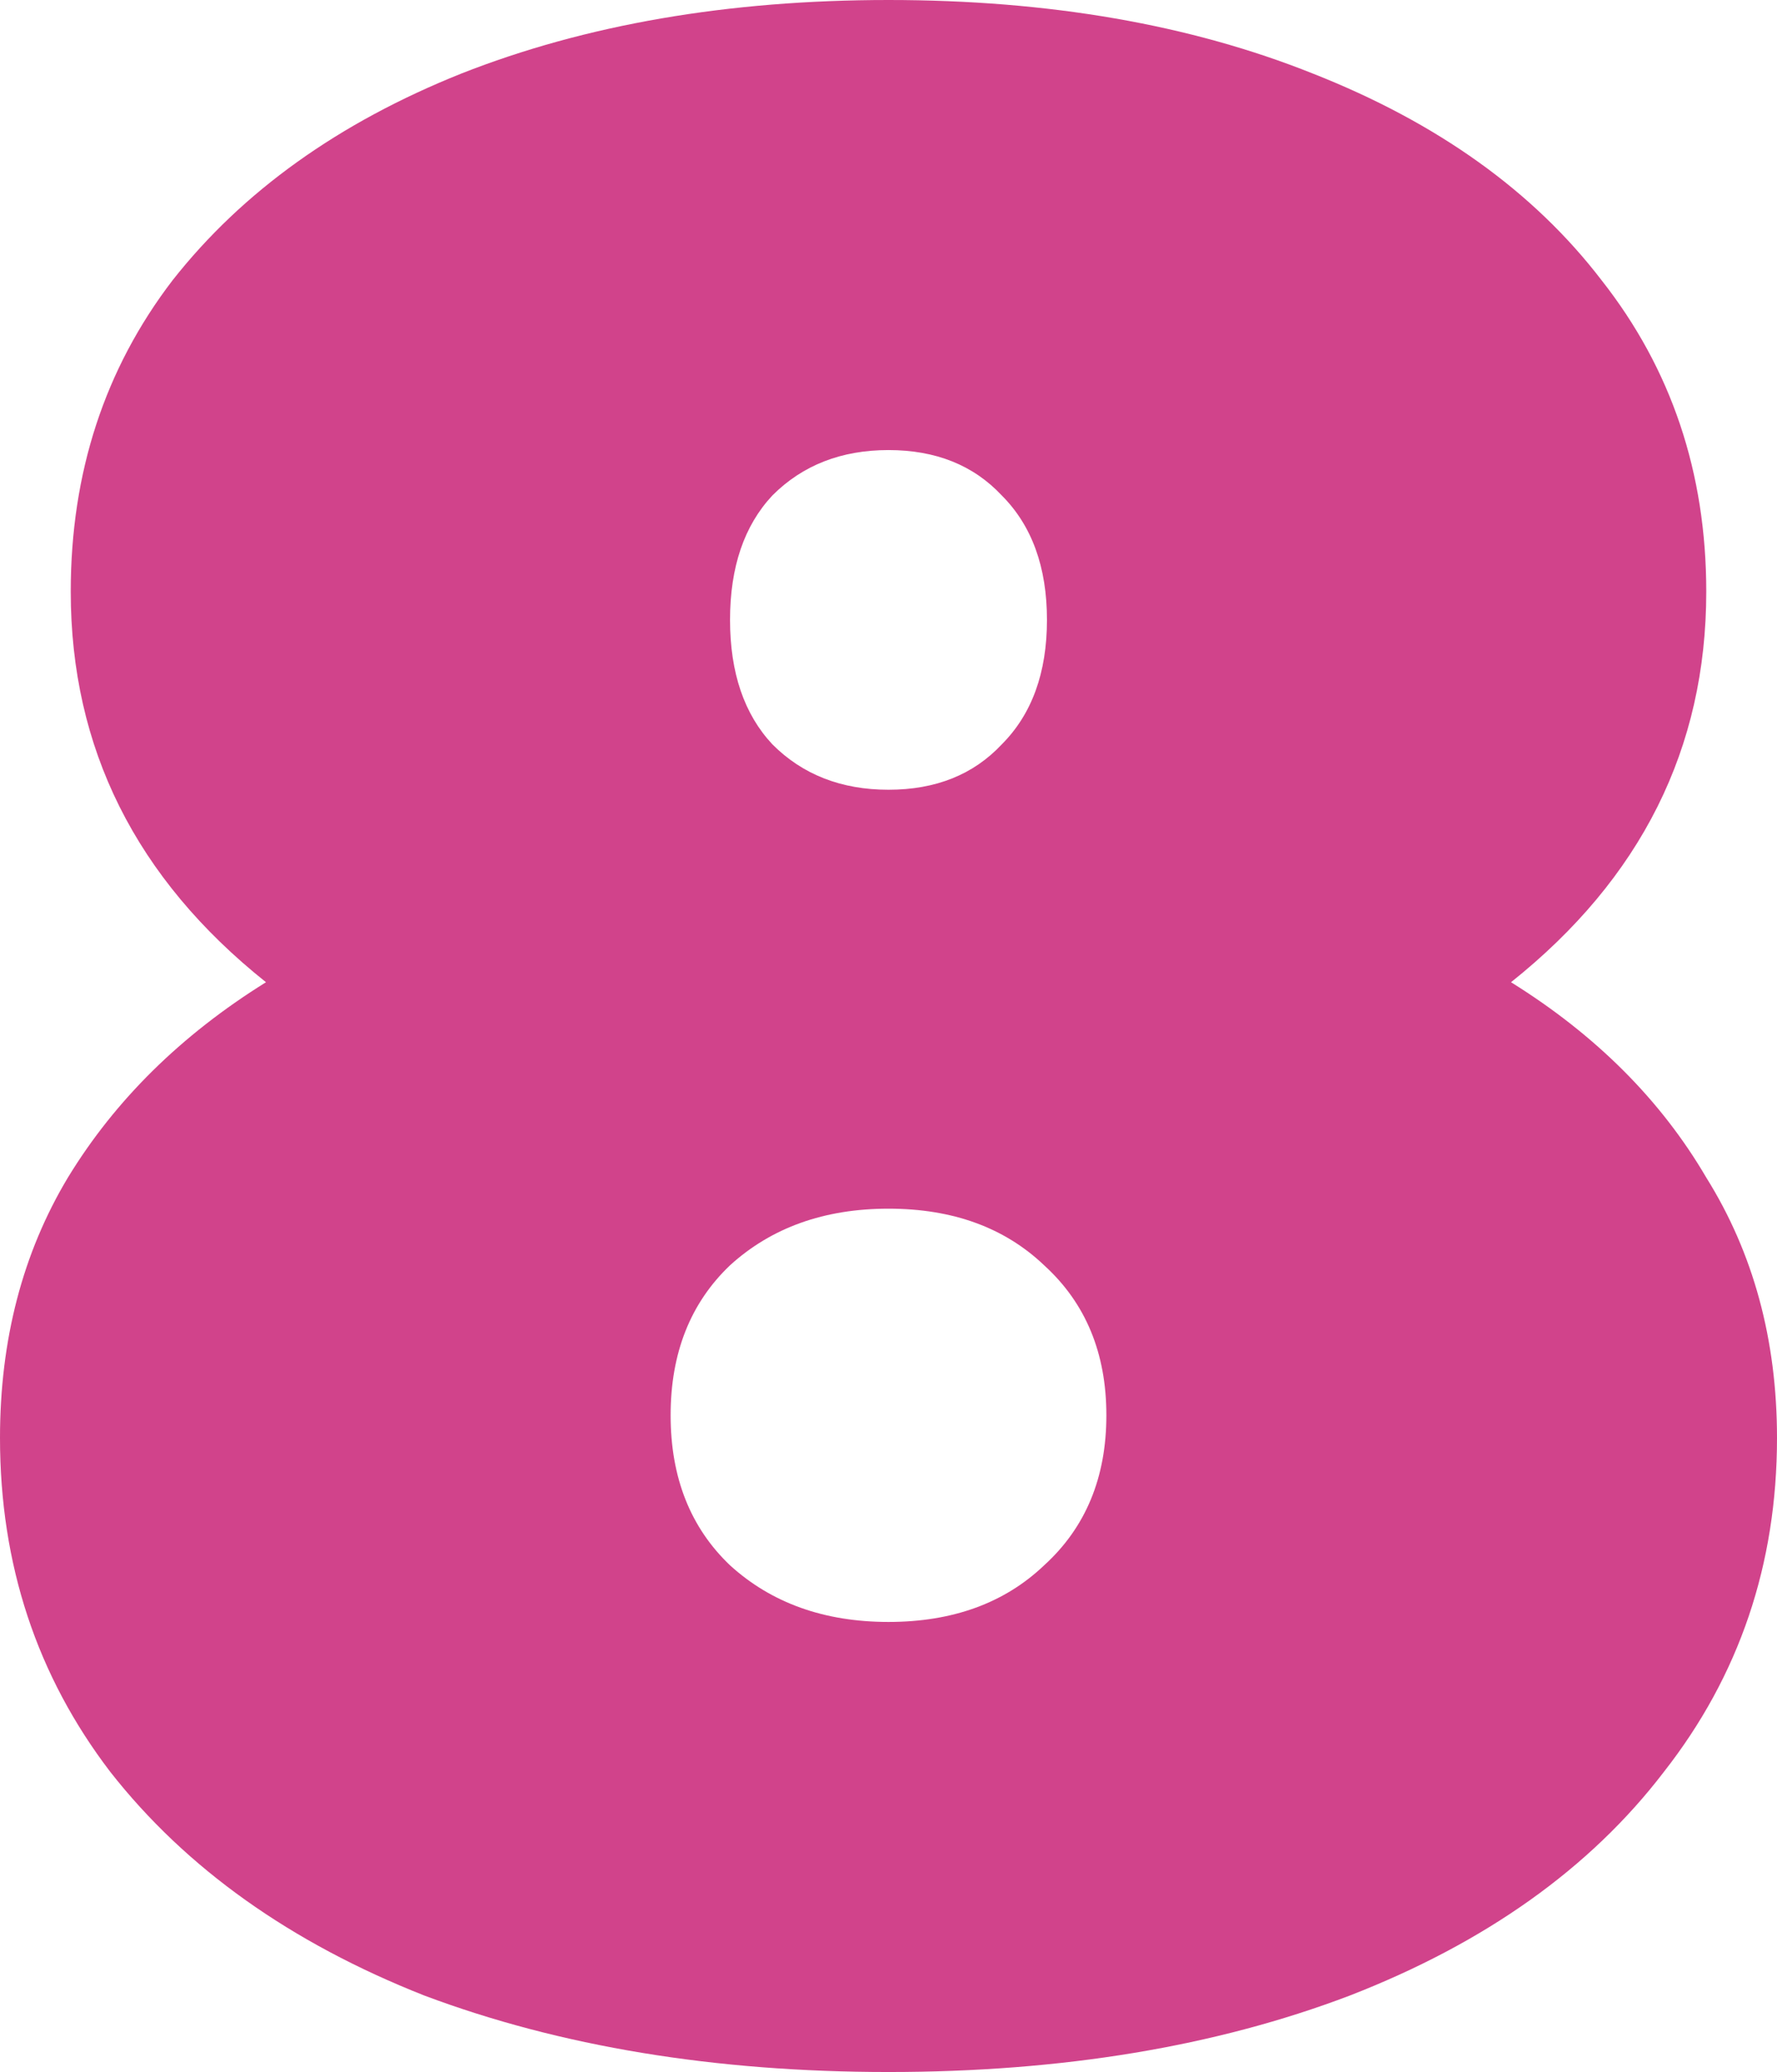 <?xml version="1.0" encoding="UTF-8"?>
<svg xmlns="http://www.w3.org/2000/svg" id="_Слой_1" data-name="Слой_1" version="1.1" viewBox="0 0 28.26 32.94">
  <defs>
    <style>
      .st0 {
        fill: #d1438b;
      }
    </style>
  </defs>
  <path class="st0" d="M24.03,15.615c1.35.84,2.385,1.875,3.105,3.105.75,1.2,1.125,2.58,1.125,4.14,0,2.01-.6,3.78-1.8,5.31-1.17,1.53-2.835,2.715-4.995,3.555-2.13.81-4.575,1.215-7.335,1.215-2.76,0-5.22-.405-7.38-1.215-2.13-.84-3.795-2.025-4.995-3.555-1.17-1.53-1.755-3.3-1.755-5.31,0-1.56.36-2.94,1.08-4.14.75-1.23,1.8-2.265,3.15-3.105-2.07-1.65-3.105-3.72-3.105-6.21,0-1.89.54-3.54,1.62-4.95,1.11-1.41,2.64-2.505,4.59-3.285,1.98-.78,4.245-1.17,6.795-1.17s4.8.39,6.75,1.17c1.98.78,3.51,1.875,4.59,3.285,1.11,1.41,1.665,3.06,1.665,4.95,0,2.49-1.035,4.56-3.105,6.21ZM14.13,7.155c-.75,0-1.365.24-1.845.72-.45.48-.675,1.14-.675,1.98s.225,1.5.675,1.98c.48.48,1.095.72,1.845.72s1.35-.24,1.8-.72c.48-.48.72-1.14.72-1.98s-.24-1.5-.72-1.98c-.45-.48-1.05-.72-1.8-.72ZM14.13,25.785c1.02,0,1.845-.3,2.475-.9.66-.6.99-1.395.99-2.385,0-.99-.33-1.785-.99-2.385-.63-.6-1.455-.9-2.475-.9s-1.86.3-2.52.9c-.63.6-.945,1.395-.945,2.385,0,.99.315,1.785.945,2.385.66.6,1.5.9,2.52.9Z"></path>
</svg>

